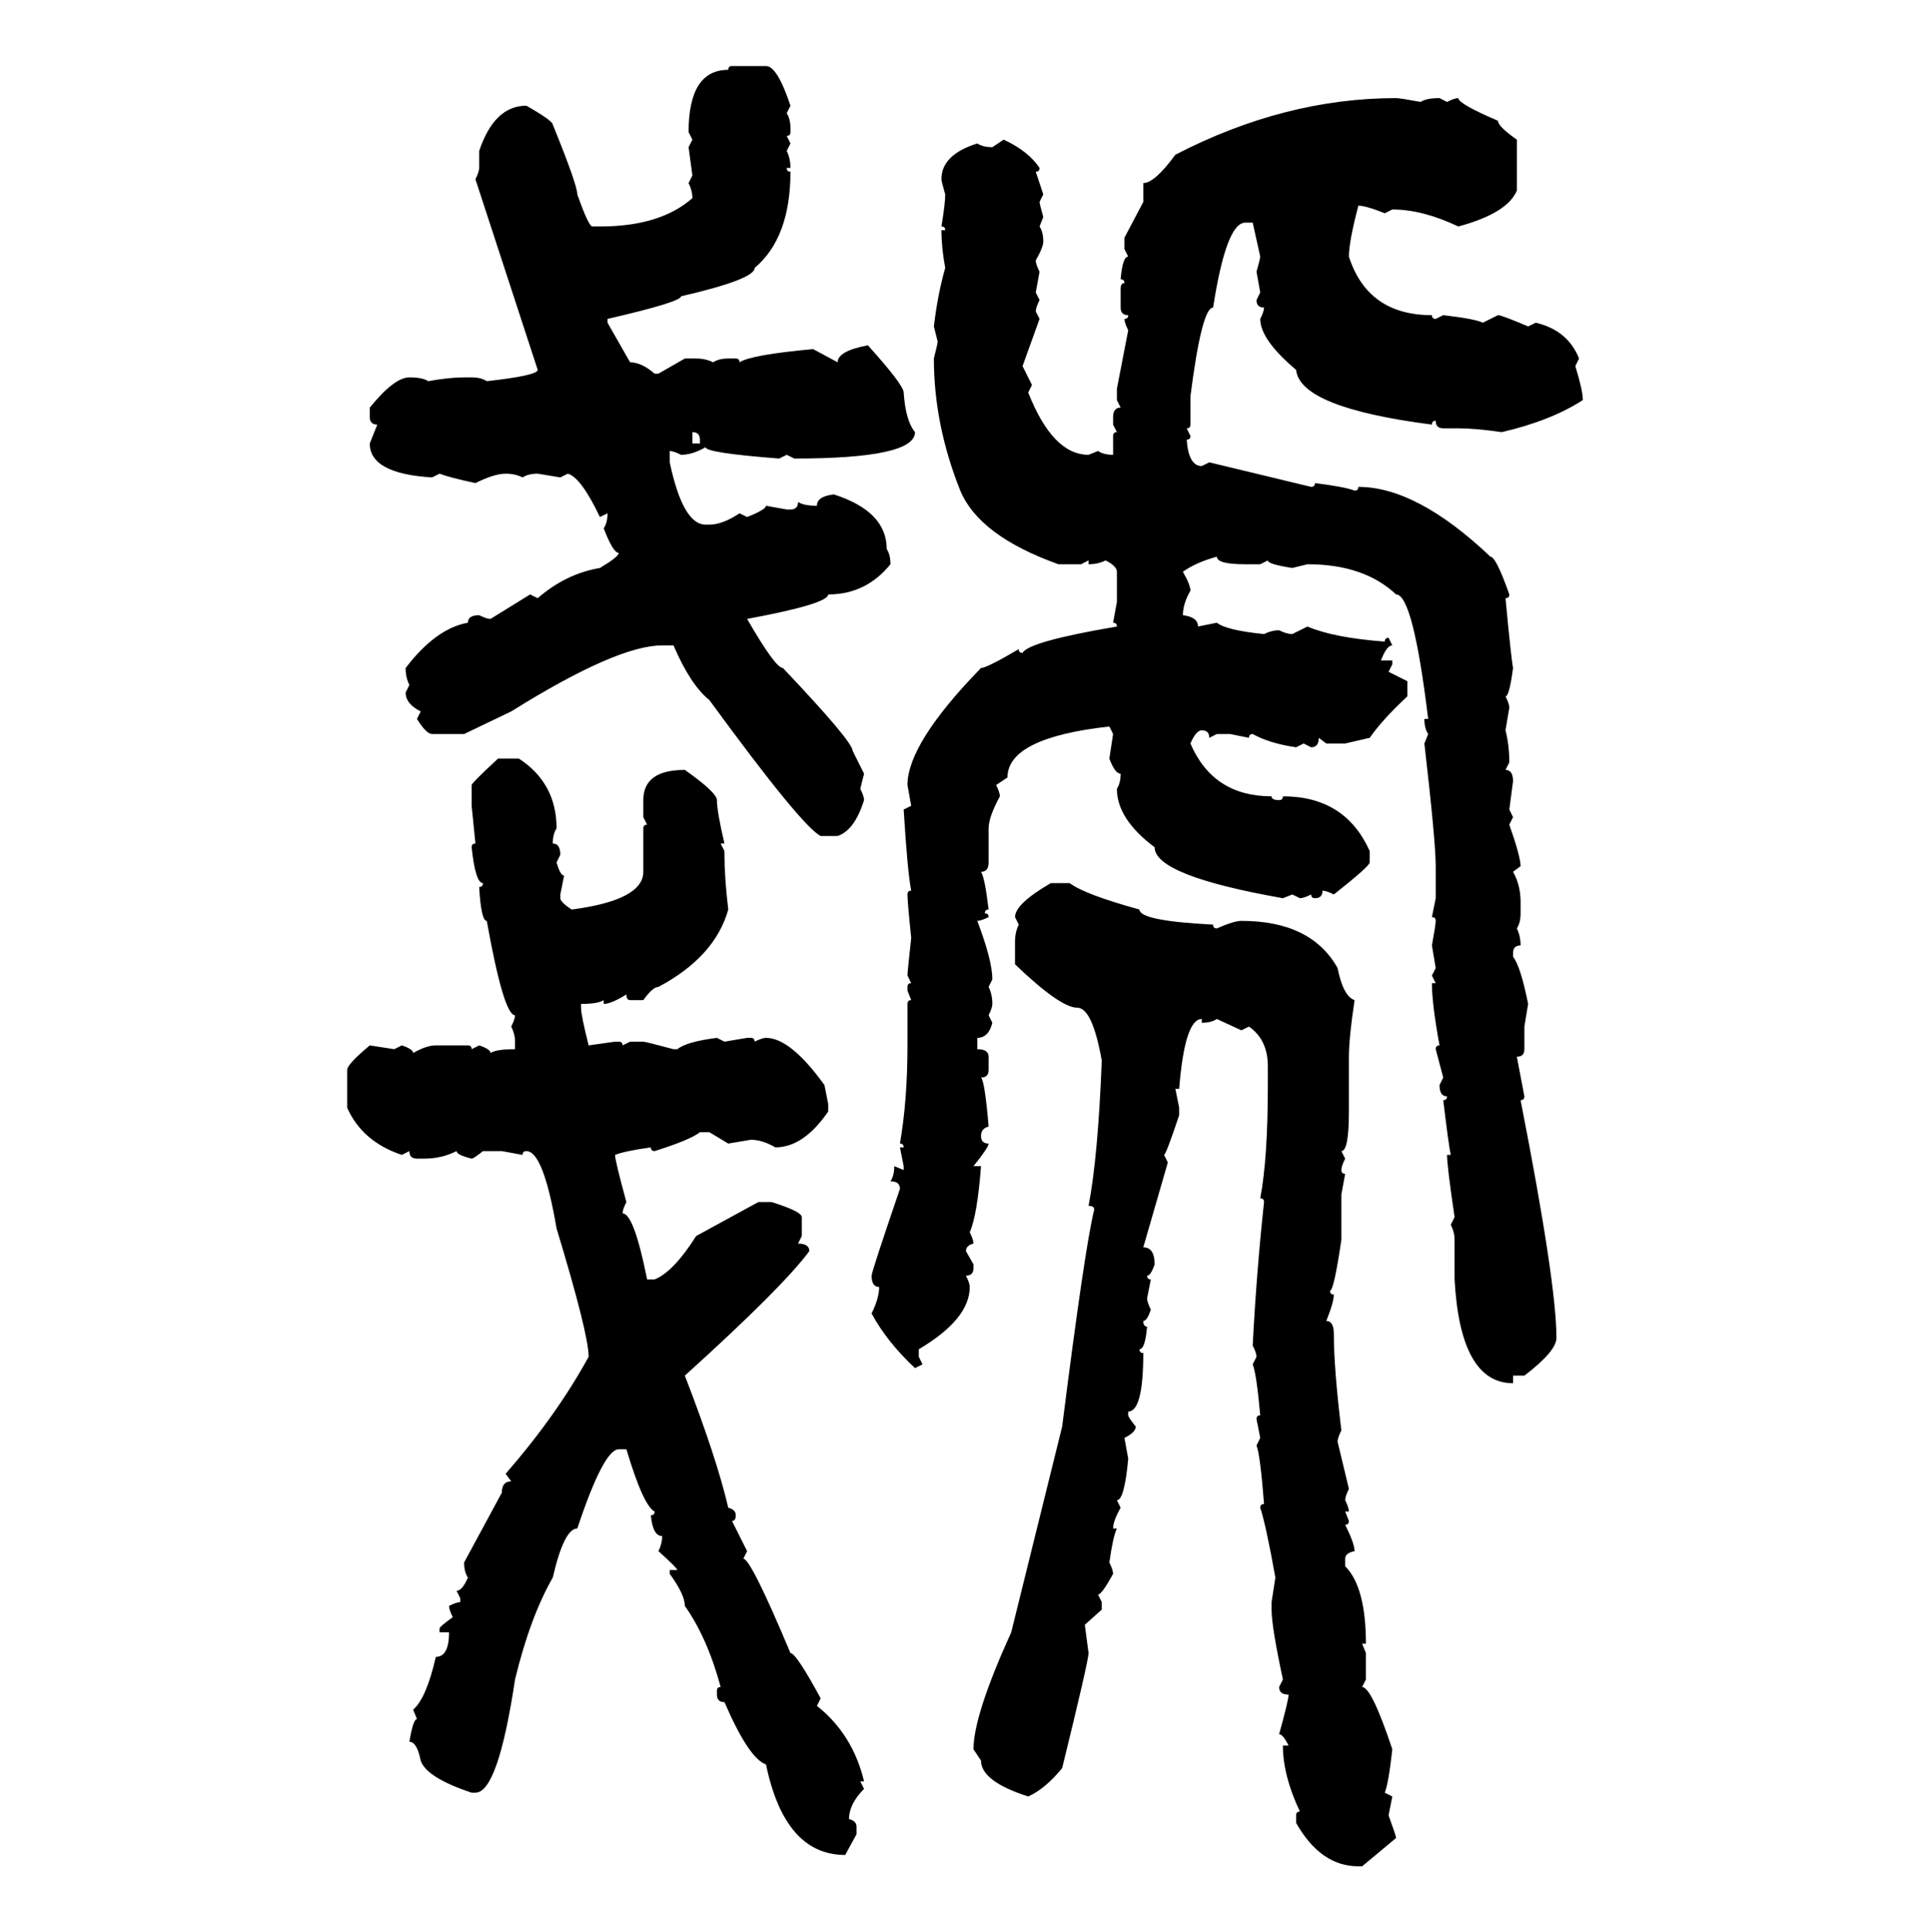<svg xmlns="http://www.w3.org/2000/svg" xmlns:xlink="http://www.w3.org/1999/xlink" width="299.707" height="300"><path d="M113.67 10.25L113.67 10.25L118.95 10.25Q120.70 10.25 122.75 16.41L122.75 16.41L122.17 17.58Q122.75 18.46 122.75 19.92L122.75 19.92L122.75 20.51Q122.75 21.09 122.17 21.09L122.17 21.09L122.75 22.27L122.17 23.44Q122.75 24.61 122.75 26.07L122.75 26.07L122.17 26.07Q122.17 26.66 122.75 26.66L122.75 26.66Q122.75 36.91 117.19 41.60L117.19 41.60Q117.19 43.36 105.76 46.00L105.76 46.00Q105.76 46.88 94.34 49.51L94.34 49.51L94.34 50.10L97.85 56.25Q99.61 56.25 101.66 58.01L101.66 58.01L102.25 58.01L106.35 55.66L108.11 55.66Q109.57 55.66 110.74 56.25L110.74 56.25Q111.62 55.66 113.09 55.66L113.09 55.66L114.26 55.66Q114.84 55.66 114.84 56.25L114.84 56.25Q116.60 55.08 126.27 54.20L126.27 54.20L130.08 56.25Q130.08 54.49 134.77 53.61L134.77 53.61Q140.33 59.77 140.33 60.94L140.33 60.94Q140.63 65.33 142.09 67.09L142.09 67.09Q142.09 71.19 123.34 71.19L123.34 71.19L122.17 70.61L121.00 71.19Q109.57 70.31 109.57 69.43L109.57 69.43Q107.52 70.61 105.76 70.61L105.76 70.61Q104.59 70.02 104.00 70.02L104.00 70.02L104.00 71.78Q106.05 81.45 109.57 81.45L109.57 81.45L110.16 81.45Q112.21 81.45 114.84 79.69L114.84 79.69L116.02 80.27Q118.95 79.10 118.95 78.52L118.95 78.52L122.17 79.10L122.75 79.10Q123.93 79.10 123.93 77.93L123.93 77.93Q124.80 78.52 126.86 78.52L126.86 78.52Q126.86 77.05 129.49 76.76L129.49 76.76Q137.70 79.39 137.70 85.25L137.70 85.25Q138.28 86.13 138.28 87.60L138.28 87.60Q134.47 92.29 128.61 92.29L128.61 92.29Q128.61 93.75 116.02 96.09L116.02 96.09Q120.41 103.71 121.58 103.71L121.58 103.71Q132.42 115.14 132.42 116.60L132.42 116.60L134.18 120.12L133.59 122.46Q134.18 123.63 134.18 124.22L134.18 124.22Q132.71 128.91 130.08 129.79L130.08 129.79L127.44 129.79Q124.51 128.32 110.16 108.69L110.16 108.69Q107.23 106.35 104.59 100.20L104.59 100.20L102.83 100.20Q95.80 100.20 79.39 110.45L79.39 110.45L72.07 113.96L67.09 113.96Q66.21 113.96 64.75 111.62L64.75 111.62L65.33 110.45Q62.99 109.28 62.99 107.52L62.99 107.52L63.57 106.35Q62.99 105.18 62.99 103.71L62.99 103.71Q67.68 97.56 72.66 96.68L72.66 96.68Q72.66 95.51 74.41 95.51L74.41 95.51Q75.59 96.09 76.17 96.09L76.17 96.09L82.32 92.29L83.50 92.87Q87.89 89.06 93.16 88.18L93.16 88.18Q96.09 86.43 96.09 85.84L96.09 85.84Q95.21 85.84 93.75 82.03L93.75 82.03Q94.34 81.15 94.34 79.69L94.34 79.69L93.16 80.27Q90.23 74.12 88.18 73.54L88.18 73.54L87.01 74.12L83.50 73.54Q82.03 73.54 81.15 74.12L81.15 74.12Q79.98 73.54 78.52 73.54L78.52 73.54Q76.76 73.54 73.83 75L73.83 75Q69.73 74.12 68.26 73.54L68.26 73.54L67.09 74.12Q57.42 73.54 57.42 68.85L57.42 68.85L58.59 65.92Q57.42 65.92 57.42 64.75L57.42 64.75L57.42 63.28Q61.23 58.59 63.57 58.59L63.57 58.59Q65.63 58.59 66.50 59.18L66.50 59.18Q69.73 58.59 72.07 58.59L72.07 58.59L73.24 58.59Q74.71 58.59 75.59 59.18L75.59 59.18Q83.50 58.30 83.50 57.42L83.50 57.42L73.83 27.83Q74.41 26.66 74.41 26.07L74.41 26.07L74.41 23.44Q76.76 16.41 81.74 16.41L81.74 16.41Q85.84 18.75 85.84 19.34L85.84 19.34Q89.65 28.71 89.65 30.18L89.65 30.18Q91.41 35.16 91.99 35.16L91.99 35.16L93.16 35.16Q102.54 35.16 107.52 30.76L107.52 30.76Q107.52 29.59 106.93 28.42L106.93 28.42L107.52 27.25L106.93 22.85L107.52 21.68L106.93 20.51Q106.93 10.84 113.09 10.84L113.09 10.84Q113.09 10.25 113.67 10.25ZM216.80 15.23L216.80 15.23Q217.38 15.23 220.61 15.82L220.61 15.82Q221.48 15.23 223.54 15.23L223.54 15.23L224.71 15.82Q225.88 15.23 226.46 15.23L226.46 15.23Q226.46 16.11 232.62 18.75L232.62 18.75Q232.62 19.63 235.55 21.68L235.55 21.68L235.55 29.59Q234.08 33.11 226.46 35.16L226.46 35.16Q220.90 32.52 216.21 32.52L216.21 32.52L215.04 33.11Q212.11 31.93 210.94 31.93L210.94 31.93Q209.47 37.50 209.47 39.84L209.47 39.84Q212.40 48.93 222.36 48.93L222.36 48.93Q222.36 49.51 222.95 49.51L222.95 49.51L224.12 48.93Q229.10 49.51 230.27 50.10L230.27 50.10L232.62 48.93Q233.20 48.93 237.30 50.68L237.30 50.68L238.48 50.10Q243.46 51.27 245.21 55.66L245.21 55.66L244.63 56.84Q245.80 60.64 245.80 62.11L245.80 62.11Q240.82 65.33 233.20 67.09L233.20 67.09Q229.10 66.50 226.46 66.50L226.46 66.50L224.12 66.50Q222.95 66.50 222.95 65.33L222.95 65.33Q222.36 65.33 222.36 65.92L222.36 65.92Q201.86 63.28 201.27 57.42L201.27 57.42Q195.70 52.73 195.70 49.51L195.70 49.51Q196.29 48.34 196.29 47.75L196.29 47.75Q195.12 47.75 195.12 46.58L195.12 46.58L195.70 45.41L195.12 42.19Q195.70 40.14 195.70 39.84L195.70 39.84L194.53 34.57L193.36 34.57Q190.43 34.57 188.38 47.75L188.38 47.75Q186.62 47.75 184.86 61.52L184.86 61.52L184.86 65.92Q184.86 66.50 184.28 66.50L184.28 66.50L184.86 67.68Q184.86 68.26 184.28 68.26L184.28 68.26Q184.57 72.36 186.62 72.36L186.62 72.36L187.79 71.78L203.61 75.59Q204.20 75.59 204.20 75L204.20 75Q208.89 75.59 210.35 76.17L210.35 76.17Q210.94 76.17 210.94 75.59L210.94 75.59Q220.02 75.59 231.45 86.43L231.45 86.43Q232.32 86.43 234.38 92.29L234.38 92.29Q234.38 92.87 233.79 92.87L233.79 92.87Q234.67 102.25 234.96 103.71L234.96 103.71Q234.38 108.11 233.79 108.11L233.79 108.11Q234.38 109.28 234.38 109.86L234.38 109.86L233.79 113.38Q234.38 115.72 234.38 118.36L234.38 118.36L233.79 119.53Q234.96 119.53 234.96 121.29L234.96 121.29L234.38 125.68L234.96 126.86L234.38 128.03Q236.13 133.01 236.13 134.47L236.13 134.47L234.96 135.35Q236.13 137.40 236.13 140.04L236.13 140.04L236.13 141.80Q236.13 143.26 235.55 144.14L235.55 144.14Q236.13 145.31 236.13 146.78L236.13 146.78Q234.96 146.78 234.96 147.95L234.96 147.95L234.96 148.54Q236.13 150 237.30 155.86L237.30 155.86L236.72 159.38L236.72 162.89Q236.72 164.06 235.55 164.06L235.55 164.06L236.72 170.21Q236.72 170.80 236.13 170.80L236.13 170.80Q241.70 199.22 241.70 207.71L241.70 207.71Q241.70 209.77 236.72 213.57L236.72 213.57L234.96 213.57L234.96 214.75Q226.76 214.75 225.88 198.63L225.88 198.63L225.88 192.48Q225.88 191.31 225.29 190.14L225.29 190.14L225.88 188.96Q224.71 181.05 224.71 179.30L224.71 179.30L225.29 179.30Q225 178.13 224.12 170.80L224.12 170.80Q224.71 170.80 224.71 170.21L224.71 170.21Q223.54 170.21 223.54 168.46L223.54 168.46L224.12 167.29L222.95 162.89Q222.95 162.30 223.54 162.30L223.54 162.30Q222.36 155.86 222.36 152.64L222.36 152.64L222.95 152.64L222.36 151.46L222.95 150.29L222.36 146.78Q222.95 143.55 222.95 142.97L222.95 142.97Q222.95 142.38 222.36 142.38L222.36 142.38L222.95 139.45L222.95 134.47Q222.95 130.66 221.19 115.43L221.19 115.43L221.78 113.96Q221.19 113.09 221.19 111.62L221.19 111.62L221.78 111.62Q219.43 92.29 216.80 92.29L216.80 92.29Q211.82 87.60 203.03 87.60L203.03 87.60L200.68 88.18Q196.88 87.60 196.88 87.01L196.88 87.01L195.70 87.60L193.36 87.60Q188.96 87.60 188.96 86.43L188.96 86.43Q185.74 87.30 183.69 88.77L183.69 88.77Q184.86 90.82 184.86 91.70L184.86 91.70Q183.69 93.75 183.69 95.51L183.69 95.51Q186.04 95.80 186.04 97.27L186.04 97.27L188.96 96.68Q190.43 97.85 196.29 98.44L196.29 98.44Q197.46 97.85 198.63 97.85L198.63 97.85Q199.80 98.44 200.68 98.44L200.68 98.44L203.03 97.27Q207.13 99.02 215.04 99.61L215.04 99.61Q215.04 99.02 215.63 99.02L215.63 99.02L216.21 100.20Q215.33 100.20 214.45 102.54L214.45 102.54L216.21 102.54L216.21 103.13L215.63 104.30L218.55 105.76L218.55 108.11Q214.75 111.62 212.70 114.55L212.70 114.55L208.89 115.43L205.96 115.43L204.79 114.55Q204.79 116.02 203.61 116.02L203.61 116.02L202.44 115.43L201.27 116.02Q197.17 115.43 194.53 113.96L194.53 113.96Q193.95 113.96 193.95 114.55L193.95 114.55L191.02 113.96L188.96 113.96L187.79 114.55Q187.79 113.38 186.62 113.38L186.62 113.38Q185.74 113.38 184.86 115.43L184.86 115.43Q188.38 123.63 197.46 123.63L197.46 123.63Q197.46 124.22 198.63 124.22L198.63 124.22Q199.22 124.22 199.22 123.63L199.22 123.63Q208.89 123.63 212.70 132.13L212.70 132.13L212.70 133.89Q212.70 134.47 207.13 138.87L207.13 138.87Q205.96 138.28 205.37 138.28L205.37 138.28Q205.37 139.45 204.20 139.45L204.20 139.45Q203.61 139.45 203.61 138.87L203.61 138.87Q202.44 139.45 201.86 139.45L201.86 139.45L200.68 138.87L199.22 139.45Q179.30 135.94 179.30 131.54L179.30 131.54Q173.44 127.15 173.44 122.46L173.44 122.46Q174.02 121.58 174.02 120.12L174.02 120.12Q173.14 120.12 172.27 117.77L172.27 117.77L172.85 113.96L172.27 112.79Q156.45 114.55 156.45 120.70L156.45 120.70L154.69 121.88Q155.27 123.05 155.27 123.63L155.27 123.63Q153.52 126.86 153.52 128.61L153.52 128.61L153.52 133.89Q153.52 135.35 152.34 135.35L152.34 135.35Q152.93 136.23 153.52 141.21L153.52 141.21Q152.93 141.21 152.93 141.80L152.93 141.80Q153.52 141.80 153.52 142.38L153.52 142.38Q152.34 142.97 151.76 142.97L151.76 142.97Q154.10 149.12 154.10 152.05L154.10 152.05L153.52 153.22Q154.10 154.39 154.10 155.86L154.10 155.86Q154.10 156.45 153.52 157.62L153.52 157.62L154.10 158.79Q153.52 161.13 151.76 161.13L151.76 161.13L151.76 162.89Q153.52 162.89 153.52 164.06L153.52 164.06L153.52 166.11Q153.52 167.29 152.34 167.29L152.34 167.29Q152.93 167.87 153.52 174.90L153.52 174.90Q152.34 175.20 152.34 176.37L152.34 176.37Q152.34 177.54 153.52 177.54L153.52 177.54Q153.52 178.13 151.17 181.05L151.17 181.05L152.34 181.05Q151.76 188.67 150.59 191.31L150.59 191.31Q151.17 192.48 151.17 193.07L151.17 193.07Q150 193.36 150 194.24L150 194.24L151.17 196.29L151.17 196.88Q151.17 198.05 150 198.05L150 198.05Q150.59 199.22 150.59 199.80L150.59 199.80Q150.59 204.79 142.68 209.47L142.68 209.47L142.68 210.64L143.26 211.82L142.09 212.40Q137.70 208.30 135.35 203.91L135.35 203.91Q136.52 201.56 136.52 199.80L136.52 199.80Q135.35 199.80 135.35 198.05L135.35 198.05Q135.35 197.46 139.75 184.57L139.75 184.57Q139.75 183.40 138.28 183.40L138.28 183.40Q138.87 182.52 138.87 181.05L138.87 181.05L140.33 181.64L140.33 181.05L139.75 178.13L140.33 178.13Q140.33 177.54 139.75 177.54L139.75 177.54Q140.92 170.80 140.92 162.30L140.92 162.30L140.92 155.86Q140.92 155.27 141.50 155.27L141.50 155.27L140.92 153.81L140.92 153.22Q140.92 152.64 141.50 152.64L141.50 152.64L140.92 151.46Q140.92 150.88 141.50 145.61L141.50 145.61Q140.92 140.04 140.92 138.87L140.92 138.87Q140.92 138.28 141.50 138.28L141.50 138.28Q140.92 135.35 140.33 125.68L140.33 125.68L141.50 125.10L140.92 121.88Q140.92 115.43 152.34 103.71L152.34 103.71Q153.22 103.71 158.20 100.78L158.20 100.78Q158.20 101.37 158.79 101.37L158.79 101.37Q159.67 99.61 173.44 97.27L173.44 97.27Q173.44 96.68 172.85 96.68L172.85 96.68L173.44 93.46L173.44 88.77Q173.44 87.89 171.68 87.01L171.68 87.01Q170.51 87.60 169.04 87.60L169.04 87.60L169.04 87.01L167.87 87.60L164.36 87.60Q152.05 83.20 149.12 76.17L149.12 76.17Q145.02 65.92 145.02 55.66L145.02 55.66Q145.61 53.32 145.61 53.03L145.61 53.03L145.02 50.68Q145.61 45.70 146.78 41.60L146.78 41.60Q146.19 38.38 146.19 35.74L146.19 35.74L146.78 35.74Q146.78 35.16 146.19 35.16L146.19 35.16Q146.78 31.64 146.78 30.18L146.78 30.18Q146.19 28.13 146.19 27.83L146.19 27.83Q146.19 24.02 151.76 22.27L151.76 22.27Q152.64 22.85 154.10 22.85L154.10 22.85L155.86 21.68Q159.67 23.44 161.43 26.07L161.43 26.07Q161.43 26.66 160.84 26.66L160.84 26.66L162.01 30.18L161.43 31.35Q161.43 31.64 162.01 33.69L162.01 33.69L161.43 35.16Q162.01 36.04 162.01 37.50L162.01 37.50Q162.01 38.38 160.84 40.43L160.84 40.43Q160.84 41.02 161.43 42.19L161.43 42.19L160.84 45.41L161.43 46.58Q160.84 47.75 160.84 48.34L160.84 48.34L161.43 49.51L158.79 56.84L160.25 59.77L159.67 60.94Q163.48 70.61 169.04 70.61L169.04 70.61L170.51 70.02Q171.39 70.61 172.85 70.61L172.85 70.61L172.85 67.68Q172.85 67.09 173.44 67.09L173.44 67.09L172.85 65.92L172.85 64.75Q172.85 63.28 174.02 63.28L174.02 63.28L173.44 62.11L173.44 60.35L175.20 51.27Q174.61 50.10 174.61 49.51L174.61 49.51Q175.20 49.51 175.20 48.93L175.20 48.93Q174.02 48.93 174.02 47.75L174.02 47.75L174.02 44.82Q174.02 43.95 174.61 43.95L174.61 43.95Q174.61 43.36 174.02 43.36L174.02 43.36Q174.32 39.84 175.20 39.84L175.20 39.84L174.61 38.67L174.61 36.91L177.54 31.35L177.54 28.42Q179.30 28.42 182.52 24.02L182.52 24.02Q199.51 15.23 216.80 15.23ZM107.52 67.09L107.52 67.09L107.52 68.85L108.69 68.85L108.69 68.26Q108.69 67.09 107.52 67.09ZM77.34 117.77L77.34 117.77L80.57 117.77Q86.43 121.58 86.43 128.61L86.43 128.61Q85.84 129.49 85.84 130.96L85.84 130.96Q87.01 130.96 87.01 132.71L87.01 132.71L86.43 133.89Q87.01 135.94 87.60 135.94L87.60 135.94L87.01 138.87L87.01 139.45Q87.01 140.04 88.77 141.21L88.77 141.21Q99.90 139.75 99.90 135.35L99.90 135.35L99.90 128.61Q99.90 128.03 100.49 128.03L100.49 128.03L99.90 126.86L99.90 124.22Q99.90 119.53 106.35 119.53L106.35 119.53Q111.33 123.05 111.33 124.22L111.33 124.22Q111.33 125.98 112.50 130.96L112.50 130.96L111.91 130.96L112.50 132.13L112.50 132.71Q112.50 136.23 113.09 141.21L113.09 141.21Q111.04 148.54 102.25 153.22L102.25 153.22Q101.37 153.22 99.90 155.27L99.90 155.27L97.85 155.27Q97.27 155.27 97.27 154.39L97.27 154.39Q94.92 155.86 93.75 155.86L93.75 155.86L93.75 155.27Q92.87 155.86 90.23 155.86L90.23 155.86L90.23 156.45Q90.23 157.62 91.41 162.30L91.41 162.30L95.51 161.72L96.09 161.72Q96.68 161.72 96.68 162.30L96.68 162.30L97.85 161.72L99.90 161.72Q100.20 161.72 104.59 162.89L104.59 162.89L105.18 162.89Q106.64 161.72 111.33 161.13L111.33 161.13L112.50 161.72L116.02 161.13L116.60 161.13Q117.19 161.13 117.19 161.72L117.19 161.72Q118.36 161.13 118.95 161.13L118.95 161.13Q122.75 161.13 128.03 168.46L128.03 168.46L128.61 171.39L128.61 172.56Q124.80 178.13 120.41 178.13L120.41 178.13Q118.36 176.95 116.60 176.95L116.60 176.95L113.09 177.54L110.16 175.78L108.69 175.78Q107.23 176.95 101.66 178.71L101.66 178.71Q101.07 178.71 101.07 178.13L101.07 178.13Q96.97 178.71 95.51 179.30L95.51 179.30Q95.51 180.18 97.27 186.62L97.27 186.62Q96.68 187.79 96.68 188.38L96.68 188.38Q98.44 188.38 100.49 198.63L100.49 198.63L101.66 198.63Q104.59 197.46 108.11 191.89L108.11 191.89L117.77 186.62L119.82 186.62Q124.51 188.09 124.51 188.96L124.51 188.96L124.51 191.89L123.93 193.07Q125.68 193.07 125.68 194.24L125.68 194.24Q121.58 199.80 106.35 213.57L106.35 213.57Q111.33 226.46 113.09 234.08L113.09 234.08Q114.26 234.38 114.26 235.25L114.26 235.25Q114.26 236.13 113.67 236.13L113.67 236.13L116.02 240.82L115.43 241.99Q116.60 241.99 122.75 256.64L122.75 256.64Q123.63 256.64 127.44 263.67L127.44 263.67L126.86 264.84Q132.42 269.24 134.18 276.56L134.18 276.56L133.59 276.56L134.18 277.73Q131.84 280.08 131.84 282.42L131.84 282.42Q133.01 282.71 133.01 283.59L133.01 283.59L133.01 284.77L131.25 287.99Q121.88 287.99 118.95 273.93L118.95 273.93Q116.31 273.05 112.50 264.26L112.50 264.26Q111.33 264.26 111.33 263.09L111.33 263.09L111.33 262.50Q111.33 261.91 111.91 261.91L111.91 261.91Q109.86 254.30 106.35 249.32L106.35 249.32Q106.35 247.56 104.00 244.34L104.00 244.34L104.00 243.75L105.18 243.75Q105.18 243.46 102.25 240.82L102.25 240.82Q102.83 239.65 102.83 238.48L102.83 238.48Q101.37 238.48 101.07 235.25L101.07 235.25Q101.66 235.25 101.66 234.67L101.66 234.67Q99.90 233.79 97.27 225L97.27 225L96.09 225Q93.75 225 89.65 237.30L89.65 237.30Q87.60 237.30 85.84 244.92L85.84 244.92Q82.32 251.07 79.98 260.74L79.98 260.74Q77.34 278.32 73.83 278.32L73.83 278.32L73.24 278.32Q66.21 275.98 65.33 273.34L65.33 273.34Q64.75 270.41 63.57 270.41L63.57 270.41Q64.16 266.89 64.75 266.89L64.75 266.89L64.16 265.43Q66.21 263.67 67.68 257.23L67.68 257.23Q69.73 257.23 69.73 253.42L69.73 253.42L68.26 253.42L68.26 252.83Q68.26 252.54 70.31 251.07L70.31 251.07Q69.73 249.90 69.73 249.32L69.73 249.32Q70.90 248.73 71.48 248.73L71.48 248.73L71.48 248.14L70.90 246.97Q71.78 246.97 72.66 244.92L72.66 244.92Q72.07 244.04 72.07 242.58L72.07 242.58L77.93 231.74Q77.93 229.98 79.39 229.98L79.39 229.98L78.52 228.81Q86.43 219.73 91.41 210.64L91.41 210.64Q91.41 207.13 86.43 190.72L86.43 190.72Q84.38 178.71 81.74 178.71L81.74 178.71Q81.15 178.71 81.15 179.30L81.15 179.30L77.93 178.71L75 178.71Q73.54 179.88 73.24 179.88L73.24 179.88Q70.90 179.30 70.90 178.71L70.90 178.71Q68.55 179.88 65.92 179.88L65.92 179.88L64.75 179.88Q63.57 179.88 63.57 178.71L63.57 178.71L62.40 179.30Q56.25 177.25 53.91 171.97L53.91 171.97L53.91 166.11Q53.91 165.23 57.42 162.30L57.42 162.30L61.23 162.89L62.40 162.30Q64.16 162.89 64.16 163.48L64.16 163.48Q66.21 162.30 67.68 162.30L67.68 162.30L72.66 162.30Q73.24 162.30 73.24 162.89L73.24 162.89L74.41 162.30Q76.17 162.89 76.17 163.48L76.17 163.48Q77.05 162.89 79.98 162.89L79.98 162.89L79.98 161.72Q79.98 160.55 79.39 159.38L79.39 159.38Q79.98 158.20 79.98 157.62L79.98 157.62Q78.22 157.62 75.59 142.97L75.59 142.97Q74.71 142.97 74.41 137.70L74.41 137.70Q75 137.70 75 137.11L75 137.11Q73.83 137.11 73.24 131.54L73.24 131.54Q73.24 130.96 73.83 130.96L73.83 130.96L73.24 125.10L73.24 121.88Q73.24 121.58 77.34 117.77ZM163.18 137.11L163.18 137.11L166.11 137.11Q168.46 138.87 176.95 141.21L176.95 141.21Q176.95 142.97 188.38 143.55L188.38 143.55Q188.38 144.14 188.96 144.14L188.96 144.14Q191.60 142.97 192.77 142.97L192.77 142.97Q203.61 142.97 207.71 150.29L207.71 150.29Q208.59 154.69 210.35 155.27L210.35 155.27Q209.47 161.13 209.47 164.06L209.47 164.06L209.47 172.56Q209.47 178.71 208.30 178.71L208.30 178.71L208.89 179.88Q208.30 181.05 208.30 181.64L208.30 181.64Q208.30 182.23 208.89 182.23L208.89 182.23L208.30 185.45L208.30 192.48Q207.13 200.39 206.54 200.39L206.54 200.39Q206.54 200.98 207.13 200.98L207.13 200.98Q207.13 202.15 205.96 205.08L205.96 205.08Q207.13 205.08 207.13 207.13L207.13 207.13Q207.13 212.40 208.30 222.07L208.30 222.07Q207.71 223.24 207.71 223.83L207.71 223.83L209.47 231.15Q208.89 232.32 208.89 232.91L208.89 232.91Q209.47 234.08 209.47 234.67L209.47 234.67L208.89 234.67L209.47 236.13Q209.47 236.72 208.89 236.72L208.89 236.72Q210.35 239.65 210.35 240.82L210.35 240.82Q208.89 241.11 208.89 241.99L208.89 241.99L208.89 243.16Q212.11 246.39 212.11 255.18L212.11 255.18L211.52 255.18L212.11 256.64L212.11 260.74L211.52 261.91Q212.99 261.91 216.21 271.58L216.21 271.58Q215.63 276.86 215.04 278.32L215.04 278.32L216.21 278.91L215.63 281.84Q216.80 285.06 216.80 285.35L216.80 285.35L211.52 289.75L210.94 289.75Q205.08 289.75 201.27 283.01L201.27 283.01L201.27 281.84Q201.27 281.25 201.86 281.25L201.86 281.25Q199.22 275.68 199.22 271.00L199.22 271.00L200.10 271.00Q199.22 269.24 198.63 269.24L198.63 269.24Q200.10 263.96 200.10 263.09L200.10 263.09Q198.63 263.09 198.63 261.91L198.63 261.91L199.22 260.74Q197.46 252.54 197.46 249.90L197.46 249.90L197.46 248.73L198.05 244.92Q196.58 236.72 195.70 234.08L195.70 234.08Q195.70 233.50 196.29 233.50L196.29 233.50Q195.70 225.88 195.12 224.41L195.12 224.41L195.70 223.24L195.12 220.31Q195.12 219.73 195.70 219.73L195.70 219.73Q195.12 213.28 194.53 211.82L194.53 211.82L195.12 210.64Q195.12 210.06 194.53 208.89L194.53 208.89Q195.12 197.46 196.29 186.62L196.29 186.62Q196.29 186.04 195.70 186.04L195.70 186.04Q196.88 179.88 196.88 168.46L196.88 168.46L196.88 165.53Q196.88 161.43 193.95 159.38L193.95 159.38L192.77 159.96L188.96 158.20Q188.09 158.79 186.62 158.79L186.62 158.79L186.62 158.20Q183.98 158.20 183.11 169.04L183.11 169.04L182.52 169.04L183.11 171.97L183.11 173.14Q181.05 179.30 180.76 179.30L180.76 179.30L181.35 180.47L177.54 193.65Q179.30 193.65 179.30 196.29L179.30 196.29Q178.71 198.05 178.13 198.05L178.13 198.05Q178.13 198.63 178.71 198.63L178.71 198.63L178.13 201.56Q178.13 202.15 178.71 203.32L178.71 203.32Q178.13 205.08 177.54 205.08L177.54 205.08Q177.54 205.96 178.13 205.96L178.13 205.96Q177.83 209.47 176.95 209.47L176.95 209.47Q176.95 210.06 177.54 210.06L177.54 210.06Q177.54 219.14 175.20 219.14L175.20 219.14L175.20 219.73Q175.20 220.02 176.37 221.48L176.37 221.48Q176.37 222.36 174.61 223.24L174.61 223.24L175.20 226.46Q174.61 232.91 173.44 232.91L173.44 232.91L174.02 234.08Q172.85 236.13 172.85 237.30L172.85 237.30L173.44 237.30Q172.85 238.48 172.27 242.58L172.27 242.58Q172.85 243.75 172.85 244.34L172.85 244.34Q171.09 247.56 170.51 247.56L170.51 247.56L171.09 248.73L171.09 249.90L168.46 252.25L169.04 256.64Q169.04 257.81 164.94 274.51L164.94 274.51Q162.30 277.73 159.67 278.91L159.67 278.91Q152.34 276.56 152.34 273.34L152.34 273.34L151.17 271.58Q151.17 266.31 157.03 253.42L157.03 253.42L164.94 221.48Q168.46 193.65 169.92 187.79L169.92 187.79Q169.92 187.21 169.04 187.21L169.04 187.21Q170.51 179.59 171.09 164.65L171.09 164.65Q169.63 156.45 167.29 156.45L167.29 156.45Q164.65 156.45 157.62 149.71L157.62 149.71L157.62 146.19Q157.62 144.73 158.20 143.55L158.20 143.55L157.62 142.38Q157.62 140.33 163.18 137.11Z"/></svg>